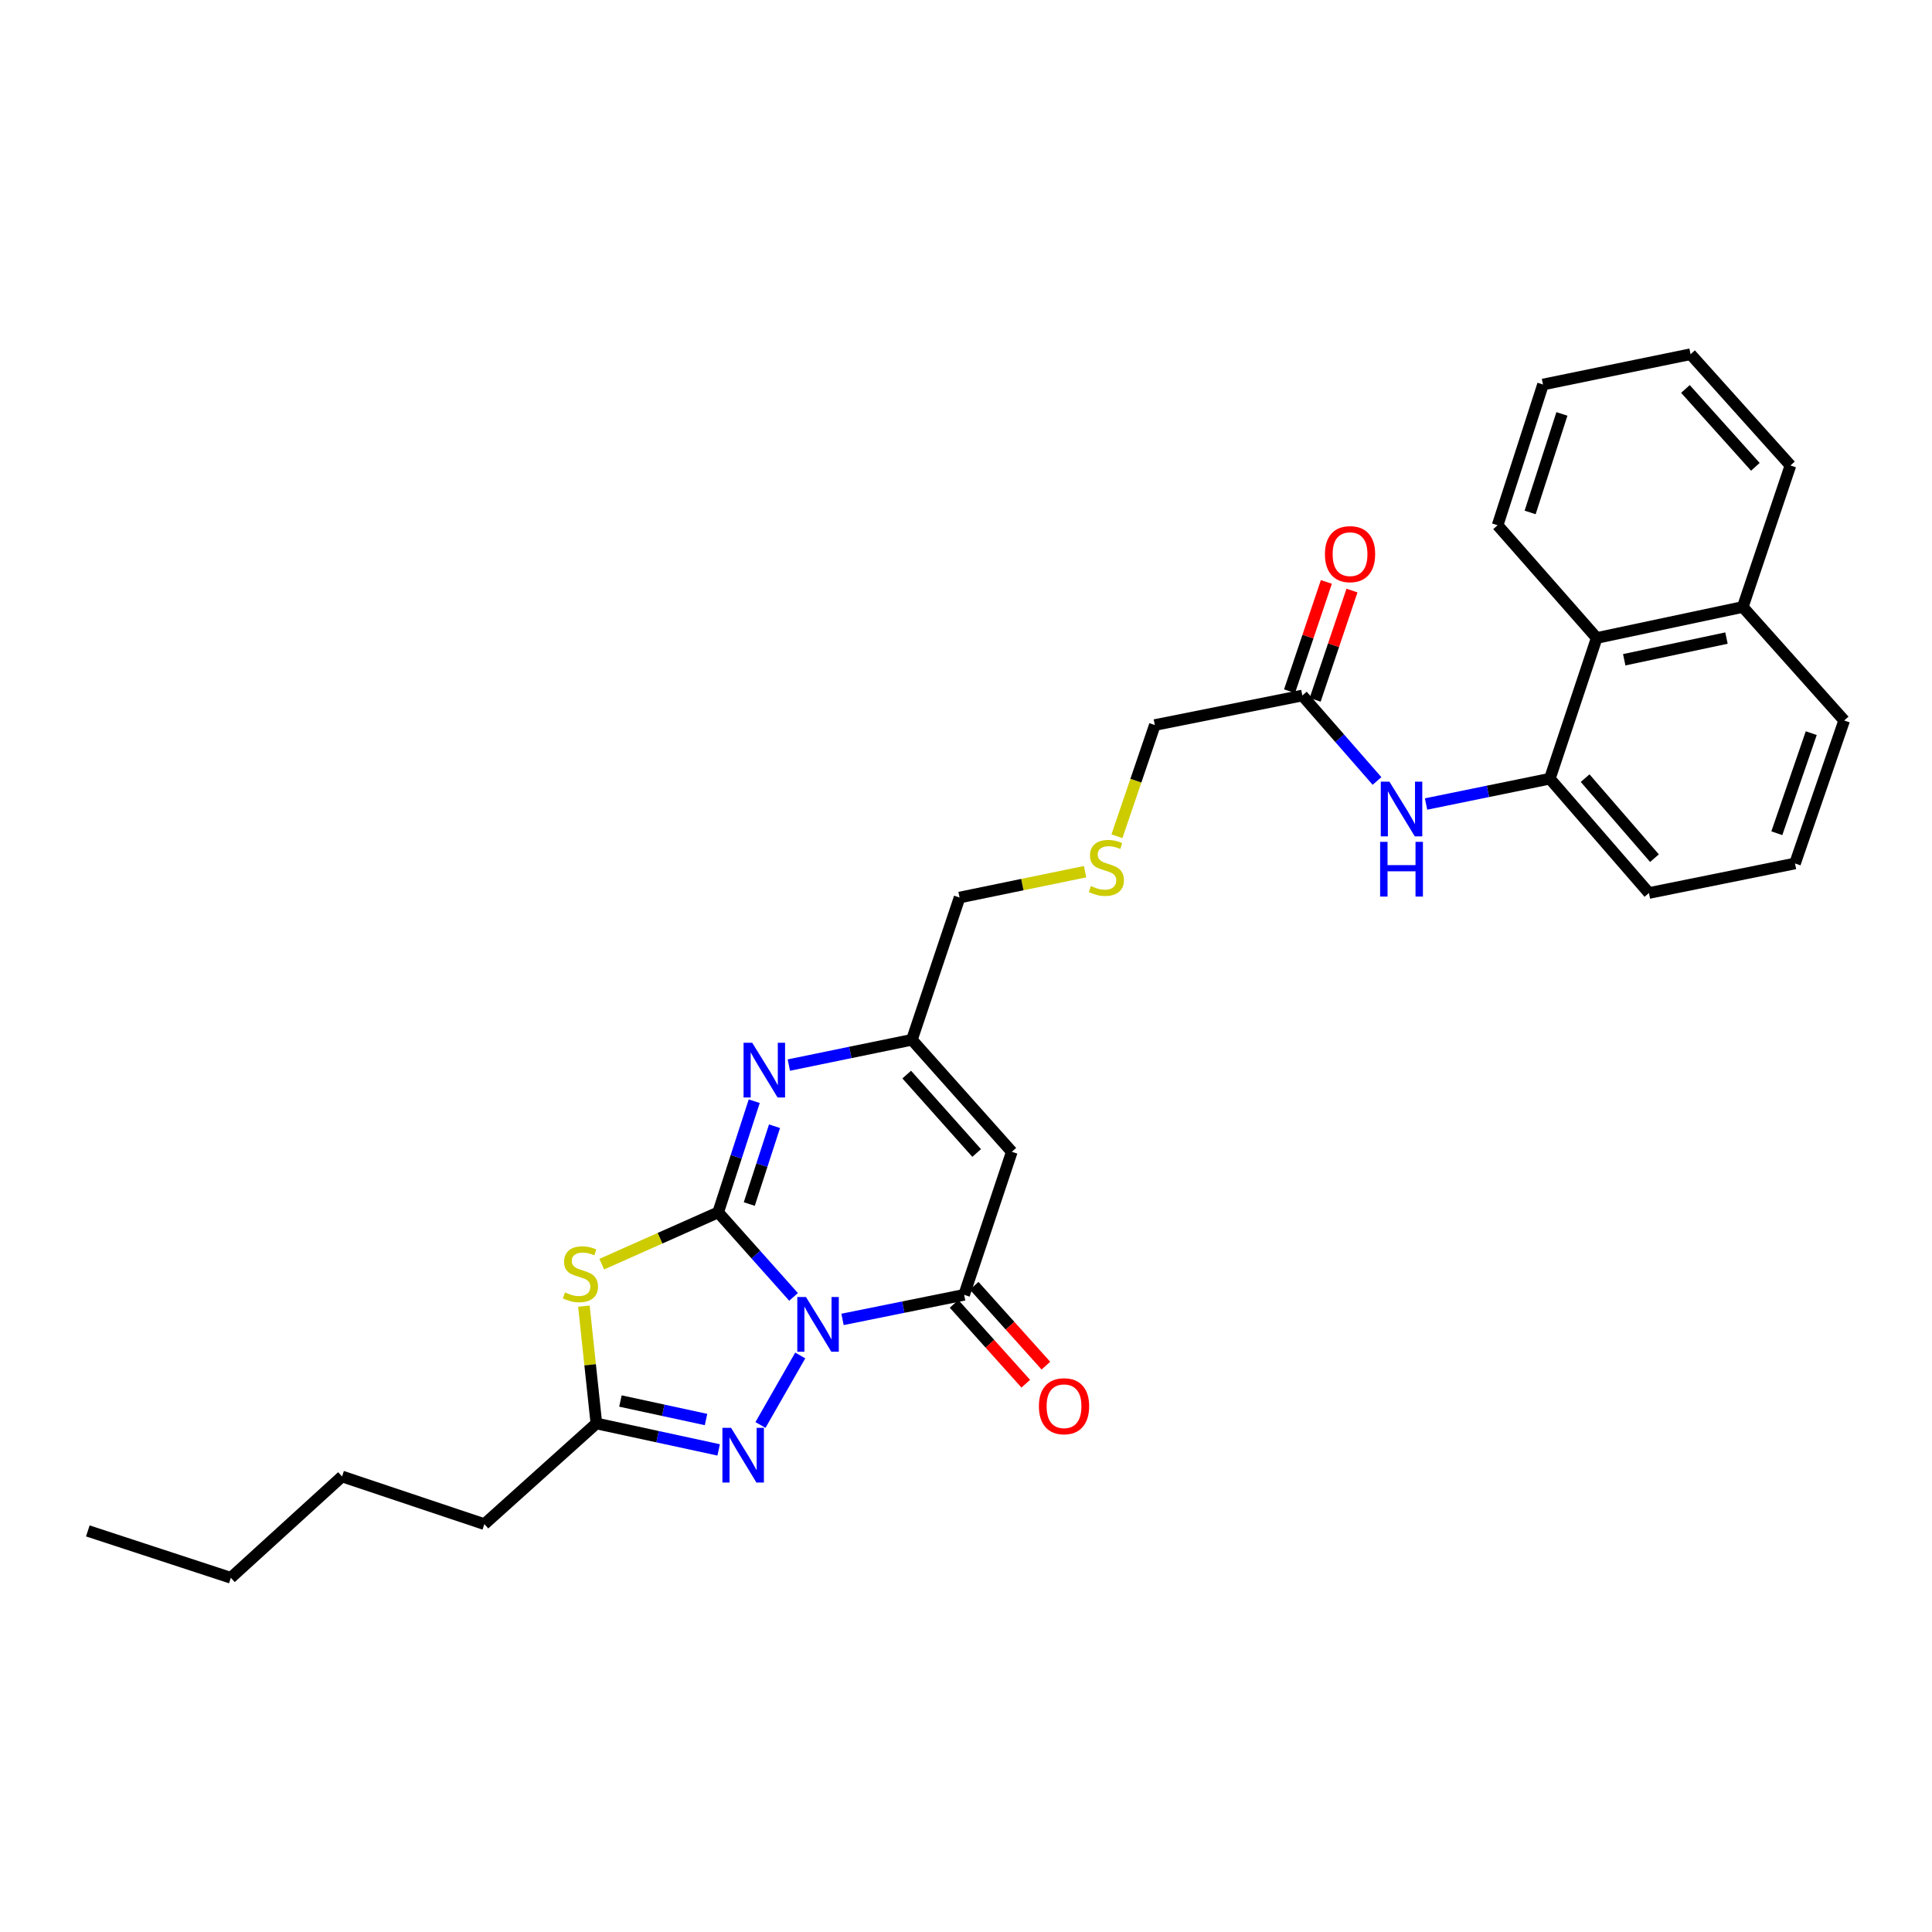 <?xml version='1.0' encoding='iso-8859-1'?>
<svg version='1.1' baseProfile='full'
              xmlns='http://www.w3.org/2000/svg'
                      xmlns:rdkit='http://www.rdkit.org/xml'
                      xmlns:xlink='http://www.w3.org/1999/xlink'
                  xml:space='preserve'
width='1000px' height='1000px' viewBox='0 0 1000 1000'>
<!-- END OF HEADER -->
<rect style='opacity:1.0;fill:#FFFFFF;stroke:none' width='1000' height='1000' x='0' y='0'> </rect>
<path class='bond-0' d='M 410.741,671.265 L 391.231,649.391' style='fill:none;fill-rule:evenodd;stroke:#0000FF;stroke-width:6px;stroke-linecap:butt;stroke-linejoin:miter;stroke-opacity:1' />
<path class='bond-0' d='M 391.231,649.391 L 371.721,627.518' style='fill:none;fill-rule:evenodd;stroke:#000000;stroke-width:6px;stroke-linecap:butt;stroke-linejoin:miter;stroke-opacity:1' />
<path class='bond-2' d='M 436.091,682.922 L 467.564,676.56' style='fill:none;fill-rule:evenodd;stroke:#0000FF;stroke-width:6px;stroke-linecap:butt;stroke-linejoin:miter;stroke-opacity:1' />
<path class='bond-2' d='M 467.564,676.56 L 499.036,670.197' style='fill:none;fill-rule:evenodd;stroke:#000000;stroke-width:6px;stroke-linecap:butt;stroke-linejoin:miter;stroke-opacity:1' />
<path class='bond-3' d='M 414.202,701.594 L 393.615,737.562' style='fill:none;fill-rule:evenodd;stroke:#0000FF;stroke-width:6px;stroke-linecap:butt;stroke-linejoin:miter;stroke-opacity:1' />
<path class='bond-1' d='M 371.721,627.518 L 341.593,640.921' style='fill:none;fill-rule:evenodd;stroke:#000000;stroke-width:6px;stroke-linecap:butt;stroke-linejoin:miter;stroke-opacity:1' />
<path class='bond-1' d='M 341.593,640.921 L 311.466,654.325' style='fill:none;fill-rule:evenodd;stroke:#CCCC00;stroke-width:6px;stroke-linecap:butt;stroke-linejoin:miter;stroke-opacity:1' />
<path class='bond-4' d='M 371.721,627.518 L 381.054,598.753' style='fill:none;fill-rule:evenodd;stroke:#000000;stroke-width:6px;stroke-linecap:butt;stroke-linejoin:miter;stroke-opacity:1' />
<path class='bond-4' d='M 381.054,598.753 L 390.387,569.988' style='fill:none;fill-rule:evenodd;stroke:#0000FF;stroke-width:6px;stroke-linecap:butt;stroke-linejoin:miter;stroke-opacity:1' />
<path class='bond-4' d='M 387.826,623.205 L 394.359,603.07' style='fill:none;fill-rule:evenodd;stroke:#000000;stroke-width:6px;stroke-linecap:butt;stroke-linejoin:miter;stroke-opacity:1' />
<path class='bond-4' d='M 394.359,603.07 L 400.892,582.935' style='fill:none;fill-rule:evenodd;stroke:#0000FF;stroke-width:6px;stroke-linecap:butt;stroke-linejoin:miter;stroke-opacity:1' />
<path class='bond-29' d='M 302.225,676.062 L 305.453,706.421' style='fill:none;fill-rule:evenodd;stroke:#CCCC00;stroke-width:6px;stroke-linecap:butt;stroke-linejoin:miter;stroke-opacity:1' />
<path class='bond-29' d='M 305.453,706.421 L 308.681,736.781' style='fill:none;fill-rule:evenodd;stroke:#000000;stroke-width:6px;stroke-linecap:butt;stroke-linejoin:miter;stroke-opacity:1' />
<path class='bond-5' d='M 499.036,670.197 L 523.71,596.169' style='fill:none;fill-rule:evenodd;stroke:#000000;stroke-width:6px;stroke-linecap:butt;stroke-linejoin:miter;stroke-opacity:1' />
<path class='bond-12' d='M 493.832,674.87 L 512.386,695.535' style='fill:none;fill-rule:evenodd;stroke:#000000;stroke-width:6px;stroke-linecap:butt;stroke-linejoin:miter;stroke-opacity:1' />
<path class='bond-12' d='M 512.386,695.535 L 530.94,716.2' style='fill:none;fill-rule:evenodd;stroke:#FF0000;stroke-width:6px;stroke-linecap:butt;stroke-linejoin:miter;stroke-opacity:1' />
<path class='bond-12' d='M 504.241,665.525 L 522.794,686.189' style='fill:none;fill-rule:evenodd;stroke:#000000;stroke-width:6px;stroke-linecap:butt;stroke-linejoin:miter;stroke-opacity:1' />
<path class='bond-12' d='M 522.794,686.189 L 541.348,706.854' style='fill:none;fill-rule:evenodd;stroke:#FF0000;stroke-width:6px;stroke-linecap:butt;stroke-linejoin:miter;stroke-opacity:1' />
<path class='bond-6' d='M 371.976,750.467 L 340.329,743.624' style='fill:none;fill-rule:evenodd;stroke:#0000FF;stroke-width:6px;stroke-linecap:butt;stroke-linejoin:miter;stroke-opacity:1' />
<path class='bond-6' d='M 340.329,743.624 L 308.681,736.781' style='fill:none;fill-rule:evenodd;stroke:#000000;stroke-width:6px;stroke-linecap:butt;stroke-linejoin:miter;stroke-opacity:1' />
<path class='bond-6' d='M 365.438,734.742 L 343.285,729.952' style='fill:none;fill-rule:evenodd;stroke:#0000FF;stroke-width:6px;stroke-linecap:butt;stroke-linejoin:miter;stroke-opacity:1' />
<path class='bond-6' d='M 343.285,729.952 L 321.131,725.161' style='fill:none;fill-rule:evenodd;stroke:#000000;stroke-width:6px;stroke-linecap:butt;stroke-linejoin:miter;stroke-opacity:1' />
<path class='bond-30' d='M 408.299,551.286 L 440.15,544.741' style='fill:none;fill-rule:evenodd;stroke:#0000FF;stroke-width:6px;stroke-linecap:butt;stroke-linejoin:miter;stroke-opacity:1' />
<path class='bond-30' d='M 440.15,544.741 L 472,538.195' style='fill:none;fill-rule:evenodd;stroke:#000000;stroke-width:6px;stroke-linecap:butt;stroke-linejoin:miter;stroke-opacity:1' />
<path class='bond-7' d='M 523.71,596.169 L 472,538.195' style='fill:none;fill-rule:evenodd;stroke:#000000;stroke-width:6px;stroke-linecap:butt;stroke-linejoin:miter;stroke-opacity:1' />
<path class='bond-7' d='M 505.515,596.784 L 469.318,556.203' style='fill:none;fill-rule:evenodd;stroke:#000000;stroke-width:6px;stroke-linecap:butt;stroke-linejoin:miter;stroke-opacity:1' />
<path class='bond-18' d='M 308.681,736.781 L 250.708,788.894' style='fill:none;fill-rule:evenodd;stroke:#000000;stroke-width:6px;stroke-linecap:butt;stroke-linejoin:miter;stroke-opacity:1' />
<path class='bond-16' d='M 472,538.195 L 496.674,464.563' style='fill:none;fill-rule:evenodd;stroke:#000000;stroke-width:6px;stroke-linecap:butt;stroke-linejoin:miter;stroke-opacity:1' />
<path class='bond-8' d='M 802.191,403.054 L 770.158,409.605' style='fill:none;fill-rule:evenodd;stroke:#000000;stroke-width:6px;stroke-linecap:butt;stroke-linejoin:miter;stroke-opacity:1' />
<path class='bond-8' d='M 770.158,409.605 L 738.126,416.155' style='fill:none;fill-rule:evenodd;stroke:#0000FF;stroke-width:6px;stroke-linecap:butt;stroke-linejoin:miter;stroke-opacity:1' />
<path class='bond-11' d='M 802.191,403.054 L 826.453,330.215' style='fill:none;fill-rule:evenodd;stroke:#000000;stroke-width:6px;stroke-linecap:butt;stroke-linejoin:miter;stroke-opacity:1' />
<path class='bond-19' d='M 802.191,403.054 L 853.481,462.216' style='fill:none;fill-rule:evenodd;stroke:#000000;stroke-width:6px;stroke-linecap:butt;stroke-linejoin:miter;stroke-opacity:1' />
<path class='bond-19' d='M 820.454,402.766 L 856.357,444.179' style='fill:none;fill-rule:evenodd;stroke:#000000;stroke-width:6px;stroke-linecap:butt;stroke-linejoin:miter;stroke-opacity:1' />
<path class='bond-9' d='M 712.737,404.229 L 693.414,382.115' style='fill:none;fill-rule:evenodd;stroke:#0000FF;stroke-width:6px;stroke-linecap:butt;stroke-linejoin:miter;stroke-opacity:1' />
<path class='bond-9' d='M 693.414,382.115 L 674.09,360.002' style='fill:none;fill-rule:evenodd;stroke:#000000;stroke-width:6px;stroke-linecap:butt;stroke-linejoin:miter;stroke-opacity:1' />
<path class='bond-10' d='M 674.09,360.002 L 597.738,375.28' style='fill:none;fill-rule:evenodd;stroke:#000000;stroke-width:6px;stroke-linecap:butt;stroke-linejoin:miter;stroke-opacity:1' />
<path class='bond-13' d='M 680.718,362.235 L 690.25,333.952' style='fill:none;fill-rule:evenodd;stroke:#000000;stroke-width:6px;stroke-linecap:butt;stroke-linejoin:miter;stroke-opacity:1' />
<path class='bond-13' d='M 690.25,333.952 L 699.782,305.669' style='fill:none;fill-rule:evenodd;stroke:#FF0000;stroke-width:6px;stroke-linecap:butt;stroke-linejoin:miter;stroke-opacity:1' />
<path class='bond-13' d='M 667.463,357.768 L 676.994,329.485' style='fill:none;fill-rule:evenodd;stroke:#000000;stroke-width:6px;stroke-linecap:butt;stroke-linejoin:miter;stroke-opacity:1' />
<path class='bond-13' d='M 676.994,329.485 L 686.526,301.202' style='fill:none;fill-rule:evenodd;stroke:#FF0000;stroke-width:6px;stroke-linecap:butt;stroke-linejoin:miter;stroke-opacity:1' />
<path class='bond-15' d='M 826.453,330.215 L 902.059,314.175' style='fill:none;fill-rule:evenodd;stroke:#000000;stroke-width:6px;stroke-linecap:butt;stroke-linejoin:miter;stroke-opacity:1' />
<path class='bond-15' d='M 840.697,341.492 L 893.621,330.265' style='fill:none;fill-rule:evenodd;stroke:#000000;stroke-width:6px;stroke-linecap:butt;stroke-linejoin:miter;stroke-opacity:1' />
<path class='bond-21' d='M 826.453,330.215 L 775.155,271.876' style='fill:none;fill-rule:evenodd;stroke:#000000;stroke-width:6px;stroke-linecap:butt;stroke-linejoin:miter;stroke-opacity:1' />
<path class='bond-14' d='M 561.634,451.175 L 529.154,457.869' style='fill:none;fill-rule:evenodd;stroke:#CCCC00;stroke-width:6px;stroke-linecap:butt;stroke-linejoin:miter;stroke-opacity:1' />
<path class='bond-14' d='M 529.154,457.869 L 496.674,464.563' style='fill:none;fill-rule:evenodd;stroke:#000000;stroke-width:6px;stroke-linecap:butt;stroke-linejoin:miter;stroke-opacity:1' />
<path class='bond-17' d='M 578.127,432.84 L 587.932,404.06' style='fill:none;fill-rule:evenodd;stroke:#CCCC00;stroke-width:6px;stroke-linecap:butt;stroke-linejoin:miter;stroke-opacity:1' />
<path class='bond-17' d='M 587.932,404.06 L 597.738,375.28' style='fill:none;fill-rule:evenodd;stroke:#000000;stroke-width:6px;stroke-linecap:butt;stroke-linejoin:miter;stroke-opacity:1' />
<path class='bond-23' d='M 902.059,314.175 L 926.732,240.924' style='fill:none;fill-rule:evenodd;stroke:#000000;stroke-width:6px;stroke-linecap:butt;stroke-linejoin:miter;stroke-opacity:1' />
<path class='bond-31' d='M 902.059,314.175 L 954.545,372.925' style='fill:none;fill-rule:evenodd;stroke:#000000;stroke-width:6px;stroke-linecap:butt;stroke-linejoin:miter;stroke-opacity:1' />
<path class='bond-24' d='M 250.708,788.894 L 177.044,764.221' style='fill:none;fill-rule:evenodd;stroke:#000000;stroke-width:6px;stroke-linecap:butt;stroke-linejoin:miter;stroke-opacity:1' />
<path class='bond-20' d='M 853.481,462.216 L 929.095,446.93' style='fill:none;fill-rule:evenodd;stroke:#000000;stroke-width:6px;stroke-linecap:butt;stroke-linejoin:miter;stroke-opacity:1' />
<path class='bond-22' d='M 929.095,446.93 L 954.545,372.925' style='fill:none;fill-rule:evenodd;stroke:#000000;stroke-width:6px;stroke-linecap:butt;stroke-linejoin:miter;stroke-opacity:1' />
<path class='bond-22' d='M 919.685,431.281 L 937.5,379.477' style='fill:none;fill-rule:evenodd;stroke:#000000;stroke-width:6px;stroke-linecap:butt;stroke-linejoin:miter;stroke-opacity:1' />
<path class='bond-26' d='M 775.155,271.876 L 798.655,199.021' style='fill:none;fill-rule:evenodd;stroke:#000000;stroke-width:6px;stroke-linecap:butt;stroke-linejoin:miter;stroke-opacity:1' />
<path class='bond-26' d='M 791.993,265.242 L 808.443,214.244' style='fill:none;fill-rule:evenodd;stroke:#000000;stroke-width:6px;stroke-linecap:butt;stroke-linejoin:miter;stroke-opacity:1' />
<path class='bond-32' d='M 926.732,240.924 L 875.031,183.339' style='fill:none;fill-rule:evenodd;stroke:#000000;stroke-width:6px;stroke-linecap:butt;stroke-linejoin:miter;stroke-opacity:1' />
<path class='bond-32' d='M 908.569,241.631 L 872.377,201.322' style='fill:none;fill-rule:evenodd;stroke:#000000;stroke-width:6px;stroke-linecap:butt;stroke-linejoin:miter;stroke-opacity:1' />
<path class='bond-25' d='M 177.044,764.221 L 119.483,816.661' style='fill:none;fill-rule:evenodd;stroke:#000000;stroke-width:6px;stroke-linecap:butt;stroke-linejoin:miter;stroke-opacity:1' />
<path class='bond-27' d='M 119.483,816.661 L 45.455,792.399' style='fill:none;fill-rule:evenodd;stroke:#000000;stroke-width:6px;stroke-linecap:butt;stroke-linejoin:miter;stroke-opacity:1' />
<path class='bond-28' d='M 798.655,199.021 L 875.031,183.339' style='fill:none;fill-rule:evenodd;stroke:#000000;stroke-width:6px;stroke-linecap:butt;stroke-linejoin:miter;stroke-opacity:1' />
<path  class='atom-0' d='M 417.163 671.323
L 426.443 686.323
Q 427.363 687.803, 428.843 690.483
Q 430.323 693.163, 430.403 693.323
L 430.403 671.323
L 434.163 671.323
L 434.163 699.643
L 430.283 699.643
L 420.323 683.243
Q 419.163 681.323, 417.923 679.123
Q 416.723 676.923, 416.363 676.243
L 416.363 699.643
L 412.683 699.643
L 412.683 671.323
L 417.163 671.323
' fill='#0000FF'/>
<path  class='atom-2' d='M 292.435 668.952
Q 292.755 669.072, 294.075 669.632
Q 295.395 670.192, 296.835 670.552
Q 298.315 670.872, 299.755 670.872
Q 302.435 670.872, 303.995 669.592
Q 305.555 668.272, 305.555 665.992
Q 305.555 664.432, 304.755 663.472
Q 303.995 662.512, 302.795 661.992
Q 301.595 661.472, 299.595 660.872
Q 297.075 660.112, 295.555 659.392
Q 294.075 658.672, 292.995 657.152
Q 291.955 655.632, 291.955 653.072
Q 291.955 649.512, 294.355 647.312
Q 296.795 645.112, 301.595 645.112
Q 304.875 645.112, 308.595 646.672
L 307.675 649.752
Q 304.275 648.352, 301.715 648.352
Q 298.955 648.352, 297.435 649.512
Q 295.915 650.632, 295.955 652.592
Q 295.955 654.112, 296.715 655.032
Q 297.515 655.952, 298.635 656.472
Q 299.795 656.992, 301.715 657.592
Q 304.275 658.392, 305.795 659.192
Q 307.315 659.992, 308.395 661.632
Q 309.515 663.232, 309.515 665.992
Q 309.515 669.912, 306.875 672.032
Q 304.275 674.112, 299.915 674.112
Q 297.395 674.112, 295.475 673.552
Q 293.595 673.032, 291.355 672.112
L 292.435 668.952
' fill='#CCCC00'/>
<path  class='atom-4' d='M 378.4 739.049
L 387.68 754.049
Q 388.6 755.529, 390.08 758.209
Q 391.56 760.889, 391.64 761.049
L 391.64 739.049
L 395.4 739.049
L 395.4 767.369
L 391.52 767.369
L 381.56 750.969
Q 380.4 749.049, 379.16 746.849
Q 377.96 744.649, 377.6 743.969
L 377.6 767.369
L 373.92 767.369
L 373.92 739.049
L 378.4 739.049
' fill='#0000FF'/>
<path  class='atom-5' d='M 389.349 539.733
L 398.629 554.733
Q 399.549 556.213, 401.029 558.893
Q 402.509 561.573, 402.589 561.733
L 402.589 539.733
L 406.349 539.733
L 406.349 568.053
L 402.469 568.053
L 392.509 551.653
Q 391.349 549.733, 390.109 547.533
Q 388.909 545.333, 388.549 544.653
L 388.549 568.053
L 384.869 568.053
L 384.869 539.733
L 389.349 539.733
' fill='#0000FF'/>
<path  class='atom-10' d='M 719.167 404.592
L 728.447 419.592
Q 729.367 421.072, 730.847 423.752
Q 732.327 426.432, 732.407 426.592
L 732.407 404.592
L 736.167 404.592
L 736.167 432.912
L 732.287 432.912
L 722.327 416.512
Q 721.167 414.592, 719.927 412.392
Q 718.727 410.192, 718.367 409.512
L 718.367 432.912
L 714.687 432.912
L 714.687 404.592
L 719.167 404.592
' fill='#0000FF'/>
<path  class='atom-10' d='M 714.347 435.744
L 718.187 435.744
L 718.187 447.784
L 732.667 447.784
L 732.667 435.744
L 736.507 435.744
L 736.507 464.064
L 732.667 464.064
L 732.667 450.984
L 718.187 450.984
L 718.187 464.064
L 714.347 464.064
L 714.347 435.744
' fill='#0000FF'/>
<path  class='atom-13' d='M 537.738 727.862
Q 537.738 721.062, 541.098 717.262
Q 544.458 713.462, 550.738 713.462
Q 557.018 713.462, 560.378 717.262
Q 563.738 721.062, 563.738 727.862
Q 563.738 734.742, 560.338 738.662
Q 556.938 742.542, 550.738 742.542
Q 544.498 742.542, 541.098 738.662
Q 537.738 734.782, 537.738 727.862
M 550.738 739.342
Q 555.058 739.342, 557.378 736.462
Q 559.738 733.542, 559.738 727.862
Q 559.738 722.302, 557.378 719.502
Q 555.058 716.662, 550.738 716.662
Q 546.418 716.662, 544.058 719.462
Q 541.738 722.262, 541.738 727.862
Q 541.738 733.582, 544.058 736.462
Q 546.418 739.342, 550.738 739.342
' fill='#FF0000'/>
<path  class='atom-14' d='M 685.78 286.823
Q 685.78 280.023, 689.14 276.223
Q 692.5 272.423, 698.78 272.423
Q 705.06 272.423, 708.42 276.223
Q 711.78 280.023, 711.78 286.823
Q 711.78 293.703, 708.38 297.623
Q 704.98 301.503, 698.78 301.503
Q 692.54 301.503, 689.14 297.623
Q 685.78 293.743, 685.78 286.823
M 698.78 298.303
Q 703.1 298.303, 705.42 295.423
Q 707.78 292.503, 707.78 286.823
Q 707.78 281.263, 705.42 278.463
Q 703.1 275.623, 698.78 275.623
Q 694.46 275.623, 692.1 278.423
Q 689.78 281.223, 689.78 286.823
Q 689.78 292.543, 692.1 295.423
Q 694.46 298.303, 698.78 298.303
' fill='#FF0000'/>
<path  class='atom-15' d='M 564.653 458.624
Q 564.973 458.744, 566.293 459.304
Q 567.613 459.864, 569.053 460.224
Q 570.533 460.544, 571.973 460.544
Q 574.653 460.544, 576.213 459.264
Q 577.773 457.944, 577.773 455.664
Q 577.773 454.104, 576.973 453.144
Q 576.213 452.184, 575.013 451.664
Q 573.813 451.144, 571.813 450.544
Q 569.293 449.784, 567.773 449.064
Q 566.293 448.344, 565.213 446.824
Q 564.173 445.304, 564.173 442.744
Q 564.173 439.184, 566.573 436.984
Q 569.013 434.784, 573.813 434.784
Q 577.093 434.784, 580.813 436.344
L 579.893 439.424
Q 576.493 438.024, 573.933 438.024
Q 571.173 438.024, 569.653 439.184
Q 568.133 440.304, 568.173 442.264
Q 568.173 443.784, 568.933 444.704
Q 569.733 445.624, 570.853 446.144
Q 572.013 446.664, 573.933 447.264
Q 576.493 448.064, 578.013 448.864
Q 579.533 449.664, 580.613 451.304
Q 581.733 452.904, 581.733 455.664
Q 581.733 459.584, 579.093 461.704
Q 576.493 463.784, 572.133 463.784
Q 569.613 463.784, 567.693 463.224
Q 565.813 462.704, 563.573 461.784
L 564.653 458.624
' fill='#CCCC00'/>
</svg>
